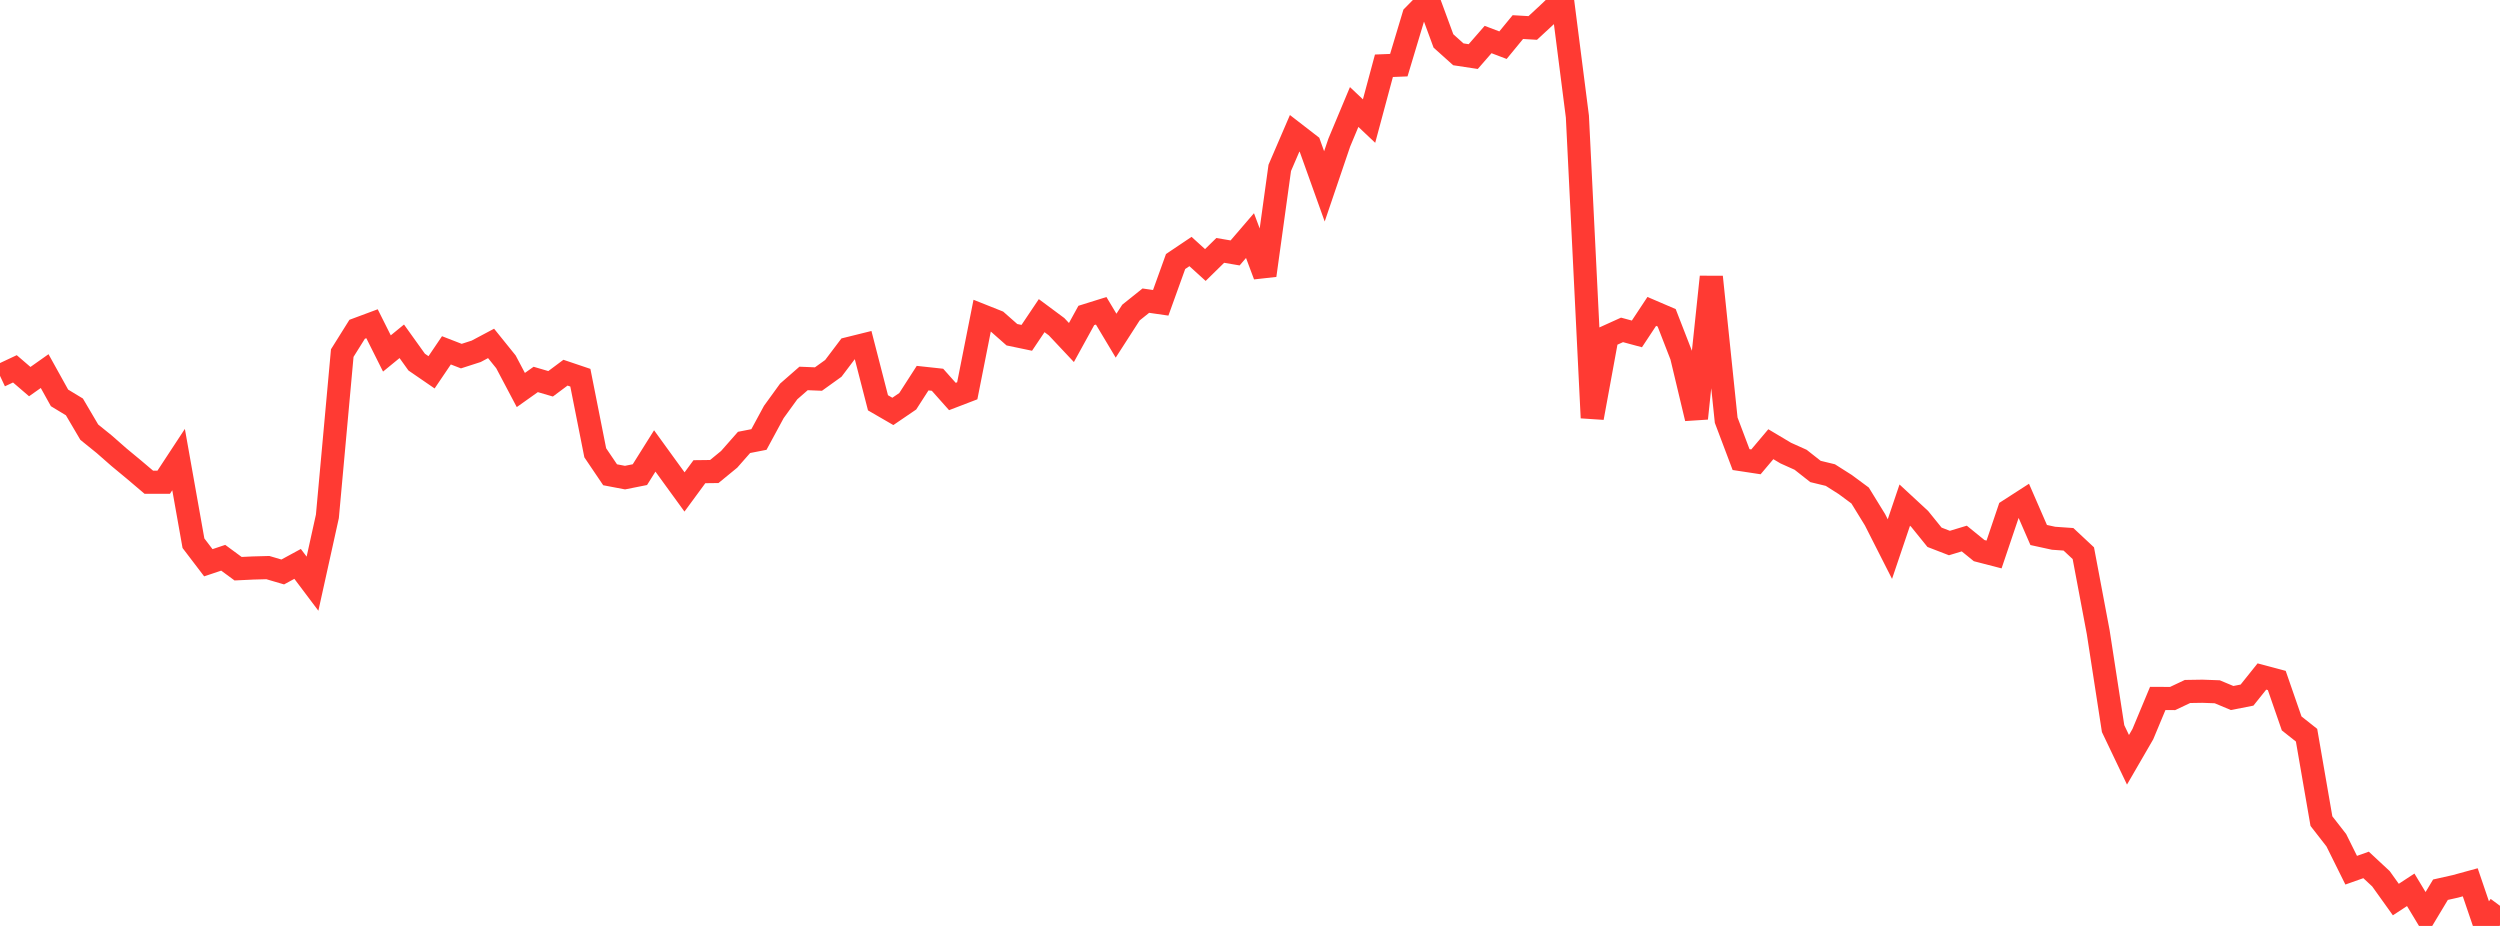 <?xml version="1.0" standalone="no"?>
<!DOCTYPE svg PUBLIC "-//W3C//DTD SVG 1.1//EN" "http://www.w3.org/Graphics/SVG/1.1/DTD/svg11.dtd">

<svg width="135" height="50" viewBox="0 0 135 50" preserveAspectRatio="none" 
  xmlns="http://www.w3.org/2000/svg"
  xmlns:xlink="http://www.w3.org/1999/xlink">


<polyline points="0.0, 20.295 0.804, 19.917 1.607, 20.607 2.411, 20.039 3.214, 21.486 4.018, 21.973 4.821, 23.338 5.625, 23.988 6.429, 24.693 7.232, 25.358 8.036, 26.04 8.839, 26.041 9.643, 24.817 10.446, 29.333 11.25, 30.388 12.054, 30.119 12.857, 30.71 13.661, 30.672 14.464, 30.65 15.268, 30.886 16.071, 30.45 16.875, 31.519 17.679, 27.882 18.482, 19.066 19.286, 17.781 20.089, 17.482 20.893, 19.087 21.696, 18.43 22.5, 19.553 23.304, 20.105 24.107, 18.918 24.911, 19.23 25.714, 18.971 26.518, 18.544 27.321, 19.54 28.125, 21.061 28.929, 20.49 29.732, 20.725 30.536, 20.125 31.339, 20.396 32.143, 24.45 32.946, 25.638 33.75, 25.791 34.554, 25.631 35.357, 24.351 36.161, 25.461 36.964, 26.566 37.768, 25.472 38.571, 25.462 39.375, 24.803 40.179, 23.89 40.982, 23.733 41.786, 22.247 42.589, 21.139 43.393, 20.436 44.196, 20.469 45.0, 19.892 45.804, 18.828 46.607, 18.629 47.411, 21.751 48.214, 22.216 49.018, 21.668 49.821, 20.42 50.625, 20.507 51.429, 21.411 52.232, 21.103 53.036, 17.046 53.839, 17.366 54.643, 18.075 55.446, 18.243 56.25, 17.045 57.054, 17.642 57.857, 18.496 58.661, 17.034 59.464, 16.783 60.268, 18.127 61.071, 16.879 61.875, 16.235 62.679, 16.351 63.482, 14.122 64.286, 13.582 65.089, 14.311 65.893, 13.522 66.696, 13.658 67.5, 12.722 68.304, 14.869 69.107, 9.067 69.911, 7.199 70.714, 7.82 71.518, 10.064 72.321, 7.7 73.125, 5.778 73.929, 6.538 74.732, 3.551 75.536, 3.519 76.339, 0.846 77.143, 0.03 77.946, 2.211 78.75, 2.933 79.554, 3.055 80.357, 2.134 81.161, 2.44 81.964, 1.463 82.768, 1.51 83.571, 0.767 84.375, 0.0 85.179, 6.293 85.982, 22.561 86.786, 18.178 87.589, 17.814 88.393, 18.031 89.196, 16.816 90.0, 17.161 90.804, 19.23 91.607, 22.593 92.411, 14.953 93.214, 22.689 94.018, 24.818 94.821, 24.94 95.625, 23.987 96.429, 24.466 97.232, 24.827 98.036, 25.459 98.839, 25.654 99.643, 26.164 100.446, 26.758 101.25, 28.066 102.054, 29.651 102.857, 27.276 103.661, 28.02 104.464, 29.013 105.268, 29.324 106.071, 29.081 106.875, 29.734 107.679, 29.942 108.482, 27.564 109.286, 27.046 110.089, 28.89 110.893, 29.066 111.696, 29.122 112.5, 29.873 113.304, 34.14 114.107, 39.345 114.911, 41.029 115.714, 39.643 116.518, 37.716 117.321, 37.72 118.125, 37.34 118.929, 37.327 119.732, 37.356 120.536, 37.693 121.339, 37.535 122.143, 36.531 122.946, 36.745 123.75, 39.065 124.554, 39.701 125.357, 44.34 126.161, 45.373 126.964, 46.991 127.768, 46.706 128.571, 47.453 129.375, 48.576 130.179, 48.05 130.982, 49.382 131.786, 48.044 132.589, 47.864 133.393, 47.644 134.196, 50.0 135.0, 48.914" fill="none" stroke="#ff3a33" stroke-width="1.25"/>

</svg>